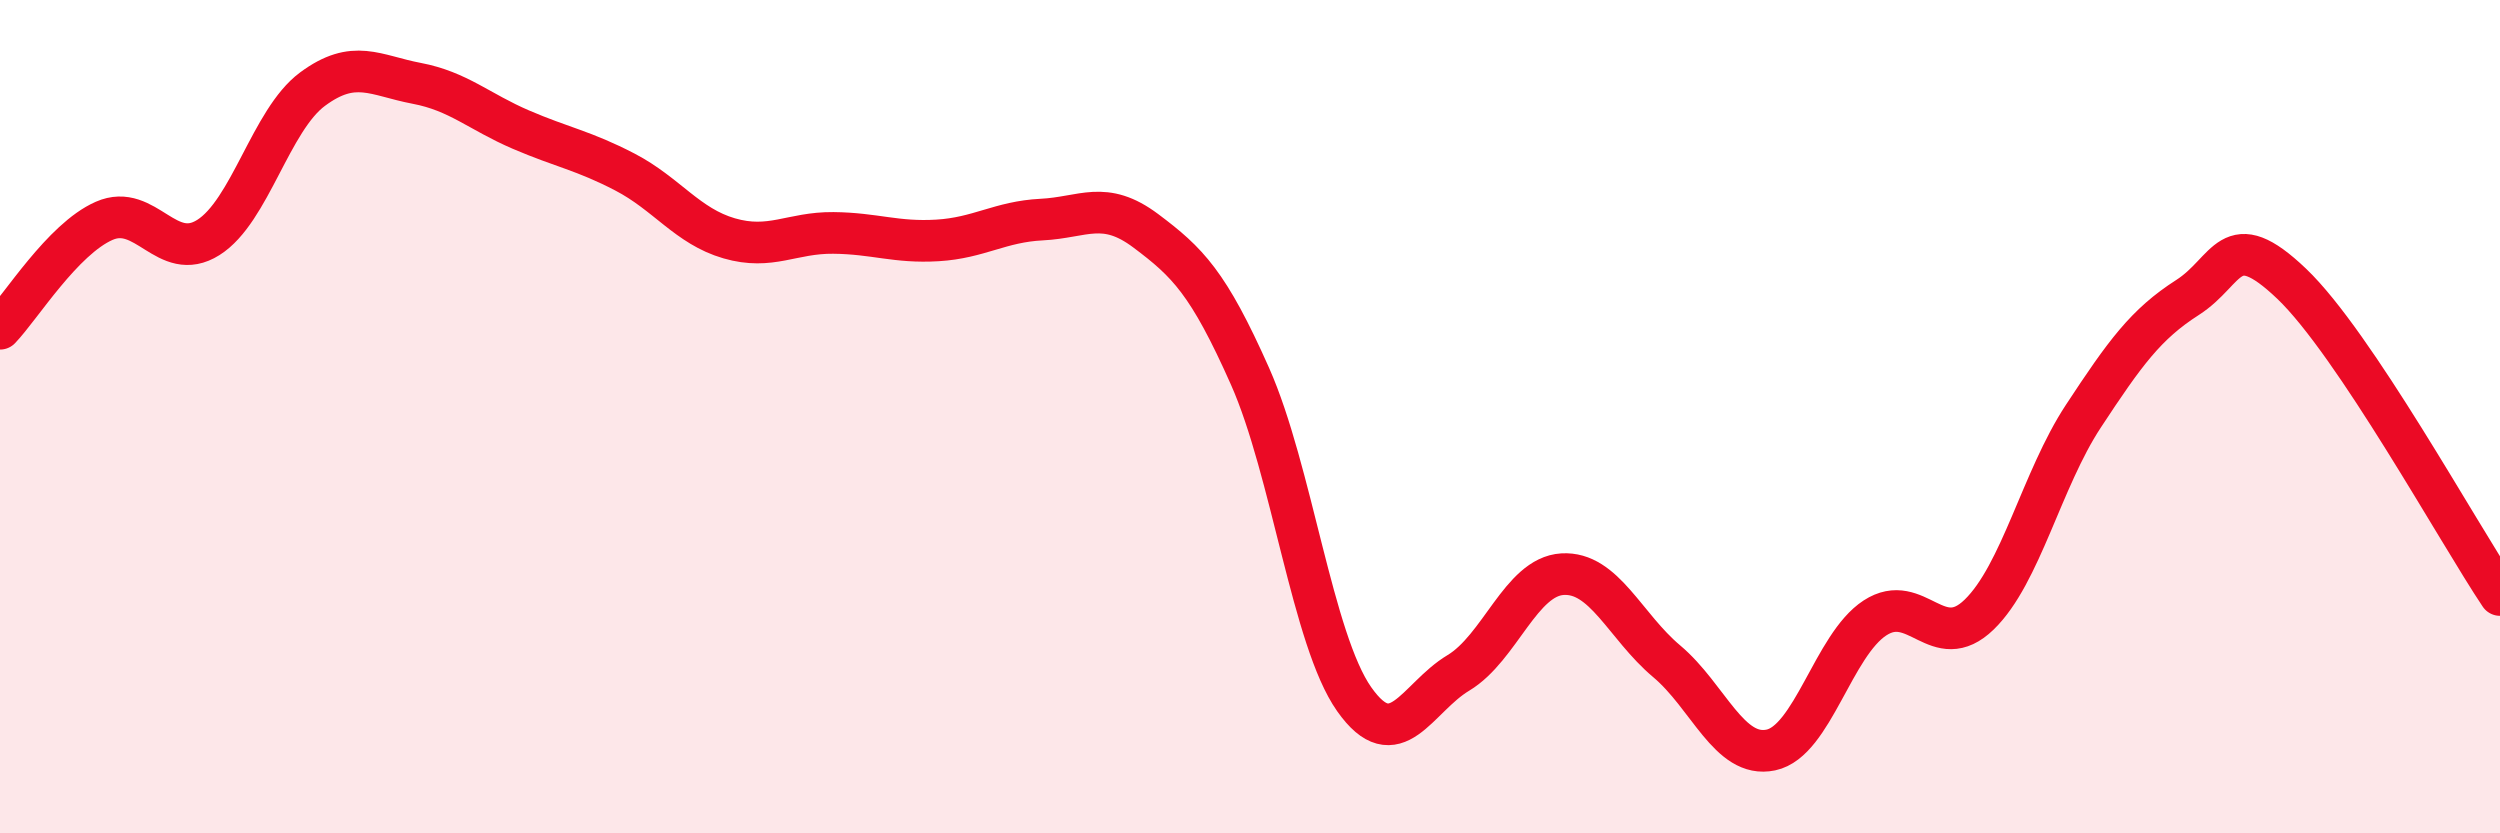 
    <svg width="60" height="20" viewBox="0 0 60 20" xmlns="http://www.w3.org/2000/svg">
      <path
        d="M 0,7.89 C 0.5,7.37 1.5,5.74 2.5,5.3 C 3.5,4.86 4,6.33 5,5.7 C 6,5.07 6.5,2.88 7.5,2.14 C 8.5,1.4 9,1.81 10,2 C 11,2.19 11.5,2.68 12.5,3.11 C 13.5,3.54 14,3.61 15,4.13 C 16,4.65 16.5,5.43 17.5,5.72 C 18.5,6.01 19,5.58 20,5.59 C 21,5.6 21.5,5.83 22.5,5.77 C 23.5,5.71 24,5.32 25,5.27 C 26,5.22 26.5,4.79 27.5,5.54 C 28.5,6.29 29,6.78 30,9.03 C 31,11.28 31.5,15.36 32.5,16.78 C 33.5,18.2 34,16.75 35,16.15 C 36,15.55 36.5,13.84 37.5,13.78 C 38.5,13.72 39,15.03 40,15.87 C 41,16.71 41.5,18.21 42.5,18 C 43.5,17.79 44,15.48 45,14.83 C 46,14.18 46.5,15.72 47.5,14.75 C 48.5,13.78 49,11.51 50,9.99 C 51,8.47 51.5,7.78 52.5,7.14 C 53.5,6.5 53.5,5.38 55,6.81 C 56.5,8.24 59,12.79 60,14.28L60 20L0 20Z"
        fill="#EB0A25"
        opacity="0.1"
        stroke-linecap="round"
        stroke-linejoin="round"
      />
      <path
        d="M 0,7.89 C 0.5,7.37 1.5,5.74 2.5,5.3 C 3.5,4.86 4,6.33 5,5.7 C 6,5.07 6.5,2.88 7.5,2.14 C 8.5,1.4 9,1.81 10,2 C 11,2.19 11.5,2.68 12.5,3.11 C 13.5,3.54 14,3.61 15,4.13 C 16,4.65 16.5,5.43 17.5,5.72 C 18.5,6.01 19,5.58 20,5.59 C 21,5.6 21.5,5.83 22.5,5.77 C 23.5,5.71 24,5.32 25,5.27 C 26,5.22 26.5,4.79 27.5,5.54 C 28.5,6.29 29,6.78 30,9.03 C 31,11.28 31.5,15.36 32.5,16.78 C 33.5,18.2 34,16.75 35,16.15 C 36,15.55 36.5,13.84 37.5,13.78 C 38.5,13.72 39,15.03 40,15.87 C 41,16.71 41.5,18.21 42.5,18 C 43.5,17.79 44,15.48 45,14.83 C 46,14.18 46.5,15.72 47.5,14.75 C 48.5,13.78 49,11.51 50,9.99 C 51,8.47 51.5,7.78 52.5,7.14 C 53.5,6.5 53.5,5.38 55,6.81 C 56.5,8.24 59,12.79 60,14.28"
        stroke="#EB0A25"
        stroke-width="1"
        fill="none"
        stroke-linecap="round"
        stroke-linejoin="round"
      />
    </svg>
  